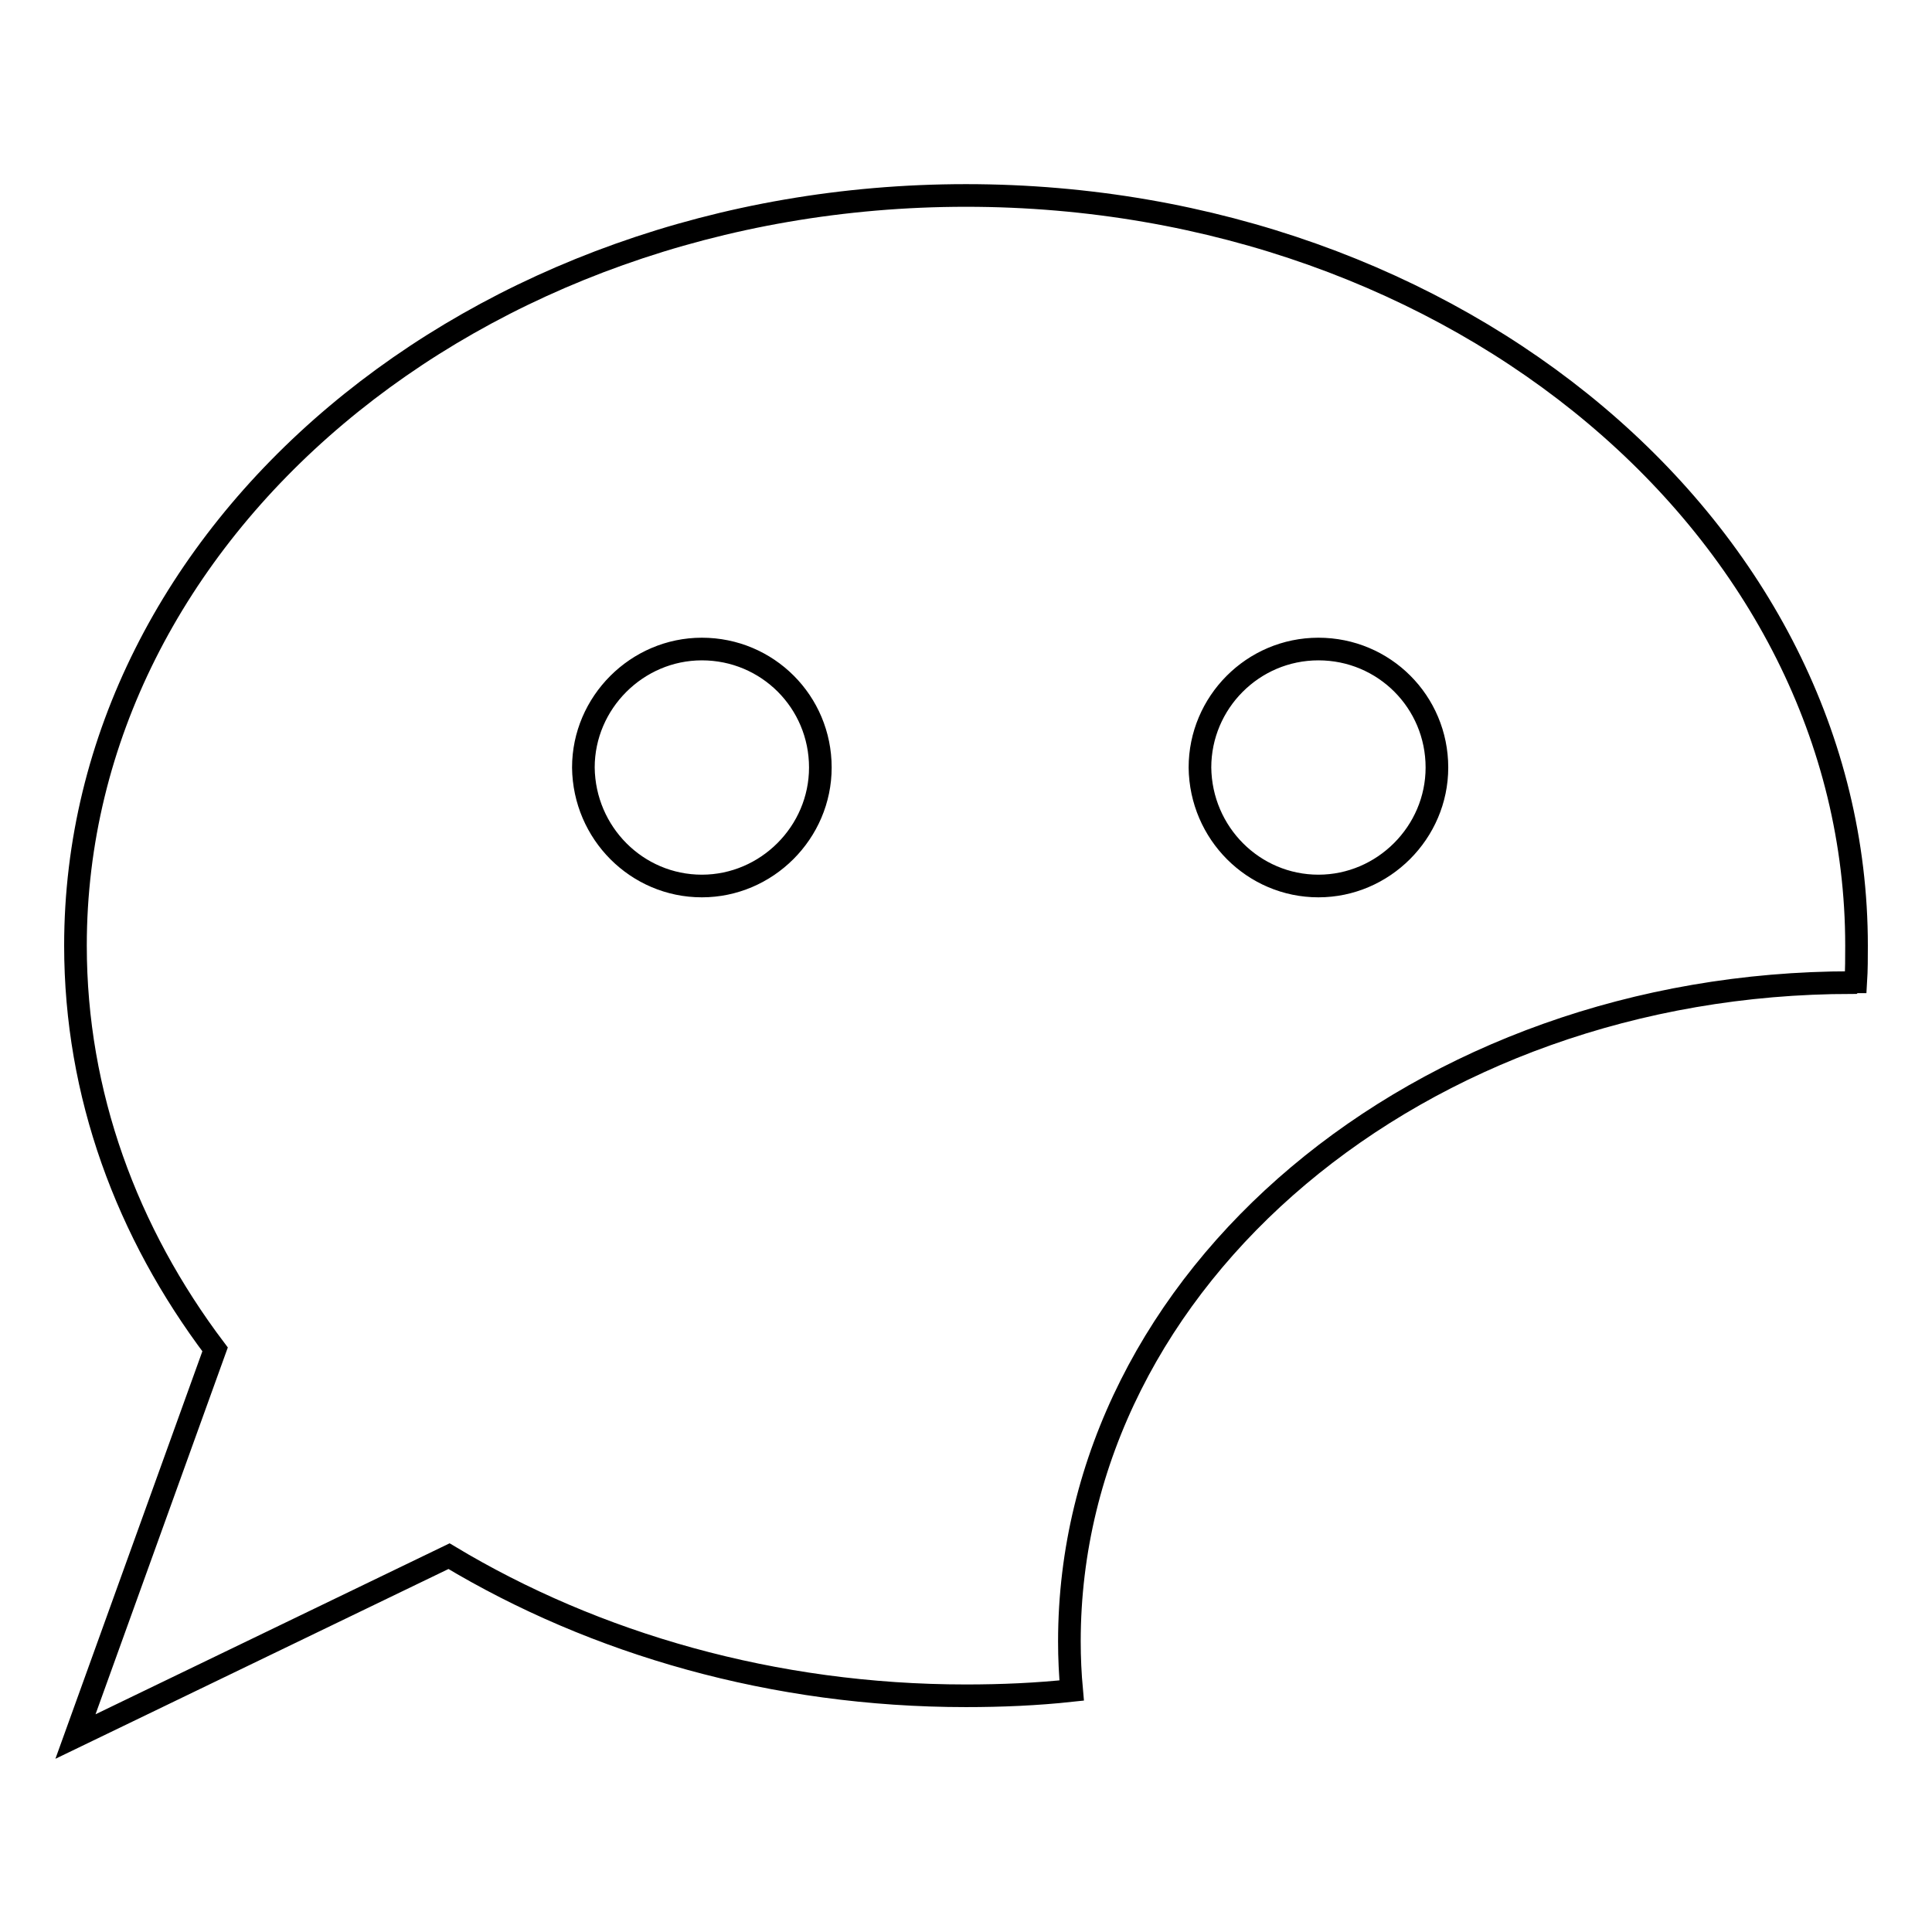 <?xml version="1.0" encoding="utf-8"?>
<!-- Svg Vector Icons : http://www.onlinewebfonts.com/icon -->
<!DOCTYPE svg PUBLIC "-//W3C//DTD SVG 1.1//EN" "http://www.w3.org/Graphics/SVG/1.1/DTD/svg11.dtd">
<svg version="1.1" xmlns="http://www.w3.org/2000/svg" xmlns:xlink="http://www.w3.org/1999/xlink" x="0px" y="0px" viewBox="0 0 256 256" enable-background="new 0 0 256 256" xml:space="preserve">
<g><g><path stroke-width="3" fill-opacity="0" stroke="#000000"  d="M245.9,130.1c0.1-1.6,0.1-3.2,0.1-4.8c0-54.9-52.8-99.4-118-99.4c-65.2,0-118,44.5-118,99.4c0,19.7,6.8,38,18.5,53.5L10,230.1l49.5-23.9c19.3,11.6,43,18.5,68.5,18.5c4.7,0,9.4-0.2,14-0.7c-0.2-2.2-0.3-4.3-0.3-6.5c0-48.2,46.4-87.3,103.7-87.3C245.5,130.1,245.7,130.1,245.9,130.1z M93,117.4c8.6,0,15.7-7.1,15.7-15.7c0-8.7-7-15.7-15.7-15.7c-8.6,0-15.7,7.1-15.7,15.7C77.4,110.4,84.4,117.4,93,117.4z M174.7,117.4c8.6,0,15.7-7.1,15.7-15.7c0-8.7-7-15.7-15.7-15.7s-15.7,7.1-15.7,15.7C159.1,110.4,166.1,117.4,174.7,117.4z"/></g></g>
</svg>